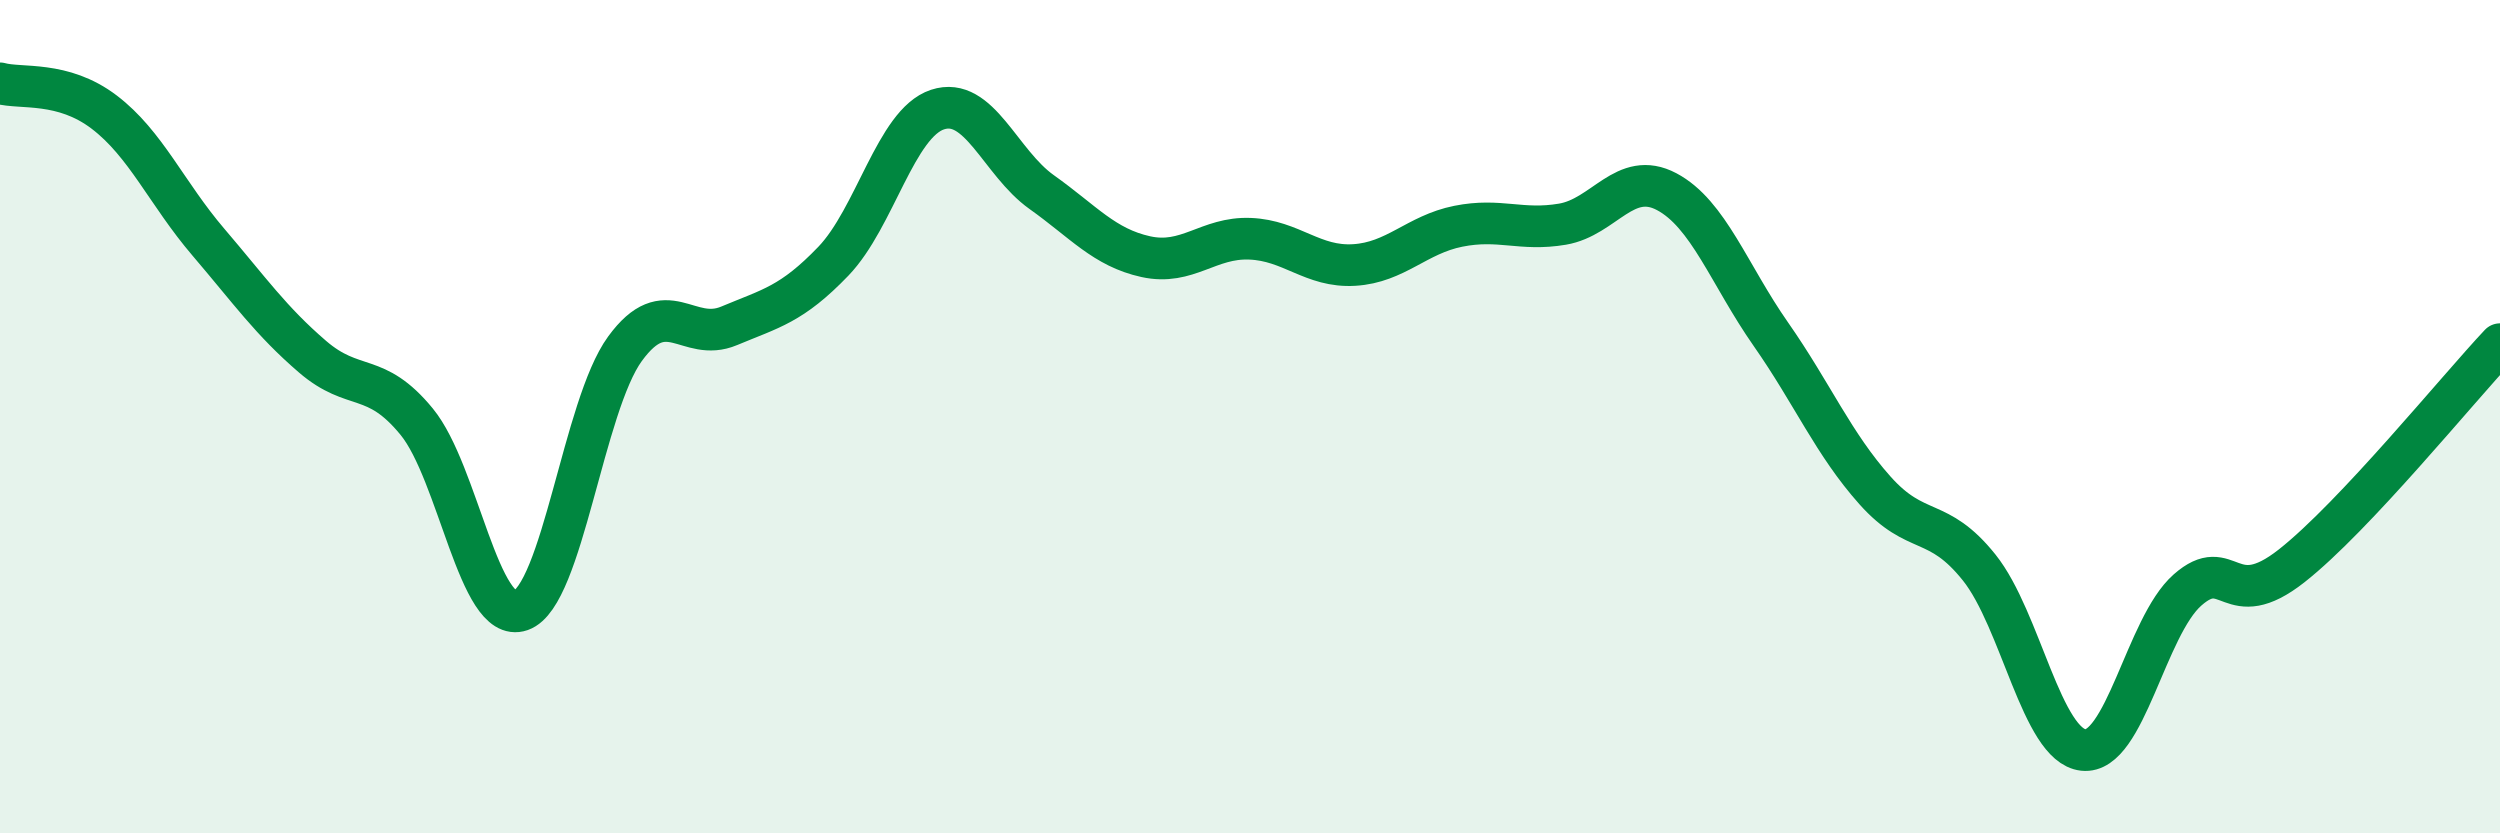 
    <svg width="60" height="20" viewBox="0 0 60 20" xmlns="http://www.w3.org/2000/svg">
      <path
        d="M 0,2 C 0.5,2.14 1.5,1.93 2.5,2.69 C 3.5,3.45 4,4.64 5,5.81 C 6,6.98 6.5,7.7 7.5,8.56 C 8.5,9.42 9,8.9 10,10.12 C 11,11.34 11.5,15 12.5,14.65 C 13.5,14.3 14,9.74 15,8.37 C 16,7 16.5,8.24 17.5,7.82 C 18.5,7.4 19,7.31 20,6.27 C 21,5.23 21.5,2.96 22.5,2.63 C 23.5,2.3 24,3.9 25,4.61 C 26,5.32 26.5,5.94 27.5,6.16 C 28.5,6.38 29,5.69 30,5.73 C 31,5.77 31.5,6.42 32.5,6.36 C 33.5,6.3 34,5.63 35,5.43 C 36,5.23 36.5,5.55 37.5,5.38 C 38.5,5.21 39,4.07 40,4.6 C 41,5.13 41.5,6.59 42.5,8.02 C 43.5,9.45 44,10.65 45,11.77 C 46,12.89 46.5,12.37 47.5,13.62 C 48.5,14.87 49,17.89 50,18 C 51,18.11 51.5,15.04 52.5,14.16 C 53.5,13.28 53.5,14.76 55,13.58 C 56.5,12.4 59,9.32 60,8.26L60 20L0 20Z"
        fill="#008740"
        opacity="0.1"
        stroke-linecap="round"
        stroke-linejoin="round"
      />
      <path
        d="M 0,2 C 0.5,2.14 1.5,1.93 2.5,2.69 C 3.5,3.45 4,4.64 5,5.81 C 6,6.98 6.5,7.7 7.5,8.56 C 8.5,9.42 9,8.9 10,10.12 C 11,11.34 11.5,15 12.5,14.65 C 13.5,14.3 14,9.74 15,8.37 C 16,7 16.5,8.24 17.5,7.82 C 18.5,7.4 19,7.31 20,6.27 C 21,5.23 21.5,2.96 22.5,2.63 C 23.5,2.3 24,3.9 25,4.61 C 26,5.32 26.5,5.94 27.5,6.16 C 28.5,6.38 29,5.69 30,5.73 C 31,5.77 31.5,6.42 32.5,6.36 C 33.5,6.3 34,5.63 35,5.43 C 36,5.23 36.5,5.55 37.5,5.38 C 38.5,5.21 39,4.07 40,4.6 C 41,5.13 41.5,6.59 42.5,8.02 C 43.5,9.45 44,10.65 45,11.77 C 46,12.89 46.5,12.37 47.5,13.62 C 48.5,14.87 49,17.89 50,18 C 51,18.11 51.5,15.04 52.5,14.16 C 53.5,13.28 53.5,14.76 55,13.58 C 56.5,12.4 59,9.32 60,8.26"
        stroke="#008740"
        stroke-width="1"
        fill="none"
        stroke-linecap="round"
        stroke-linejoin="round"
      />
    </svg>
  